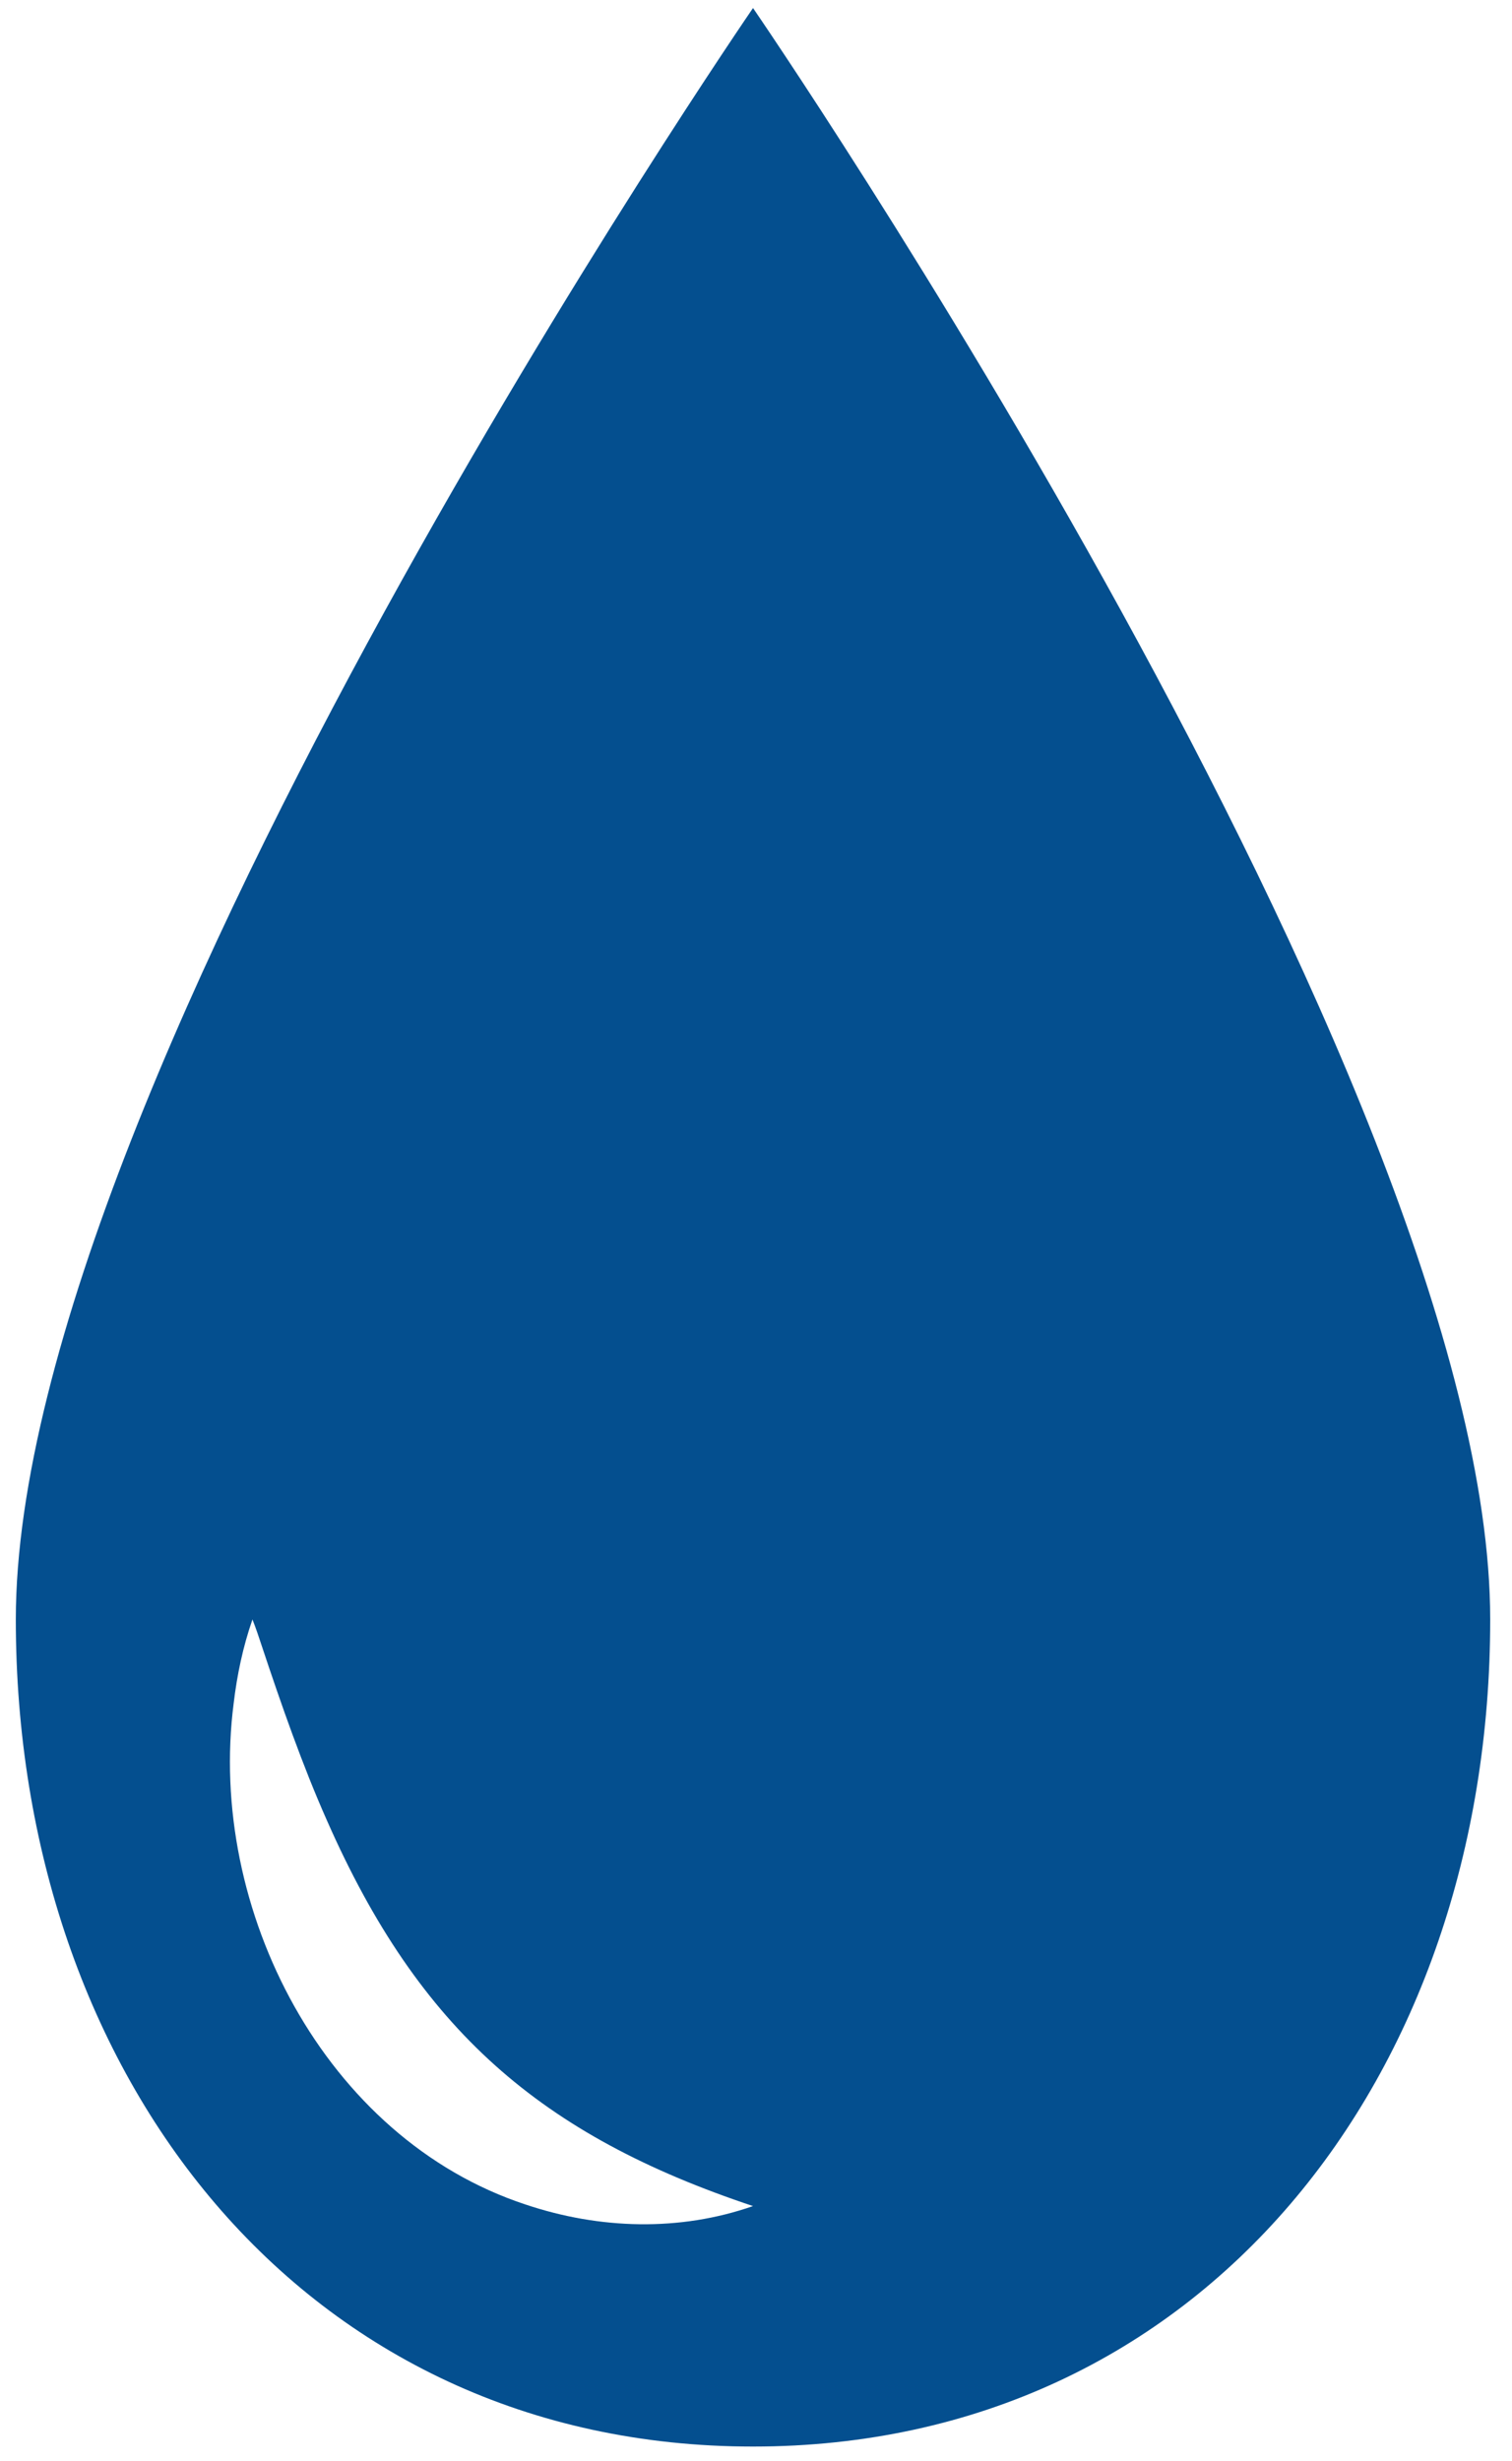 <svg width="67" height="109" viewBox="0 0 67 109" fill="none" xmlns="http://www.w3.org/2000/svg">
<path d="M33.368 0.356C33.368 0.356 0.701 47.875 0.701 71.725C0.701 91.956 13.452 108.356 33.368 108.356C53.283 108.356 66.034 91.956 66.034 71.725C66.034 47.875 33.368 0.356 33.368 0.356ZM23.288 97.636C14.399 94.71 9.174 84.562 10.354 75.442C10.503 74.18 10.768 72.926 11.187 71.725C11.347 72.127 11.476 72.524 11.607 72.918C12.466 75.501 13.405 78.193 14.493 80.64C18.575 89.895 23.959 94.571 33.368 97.705C30.117 98.842 26.565 98.736 23.288 97.636Z" fill="#044F8F"/>
</svg>
